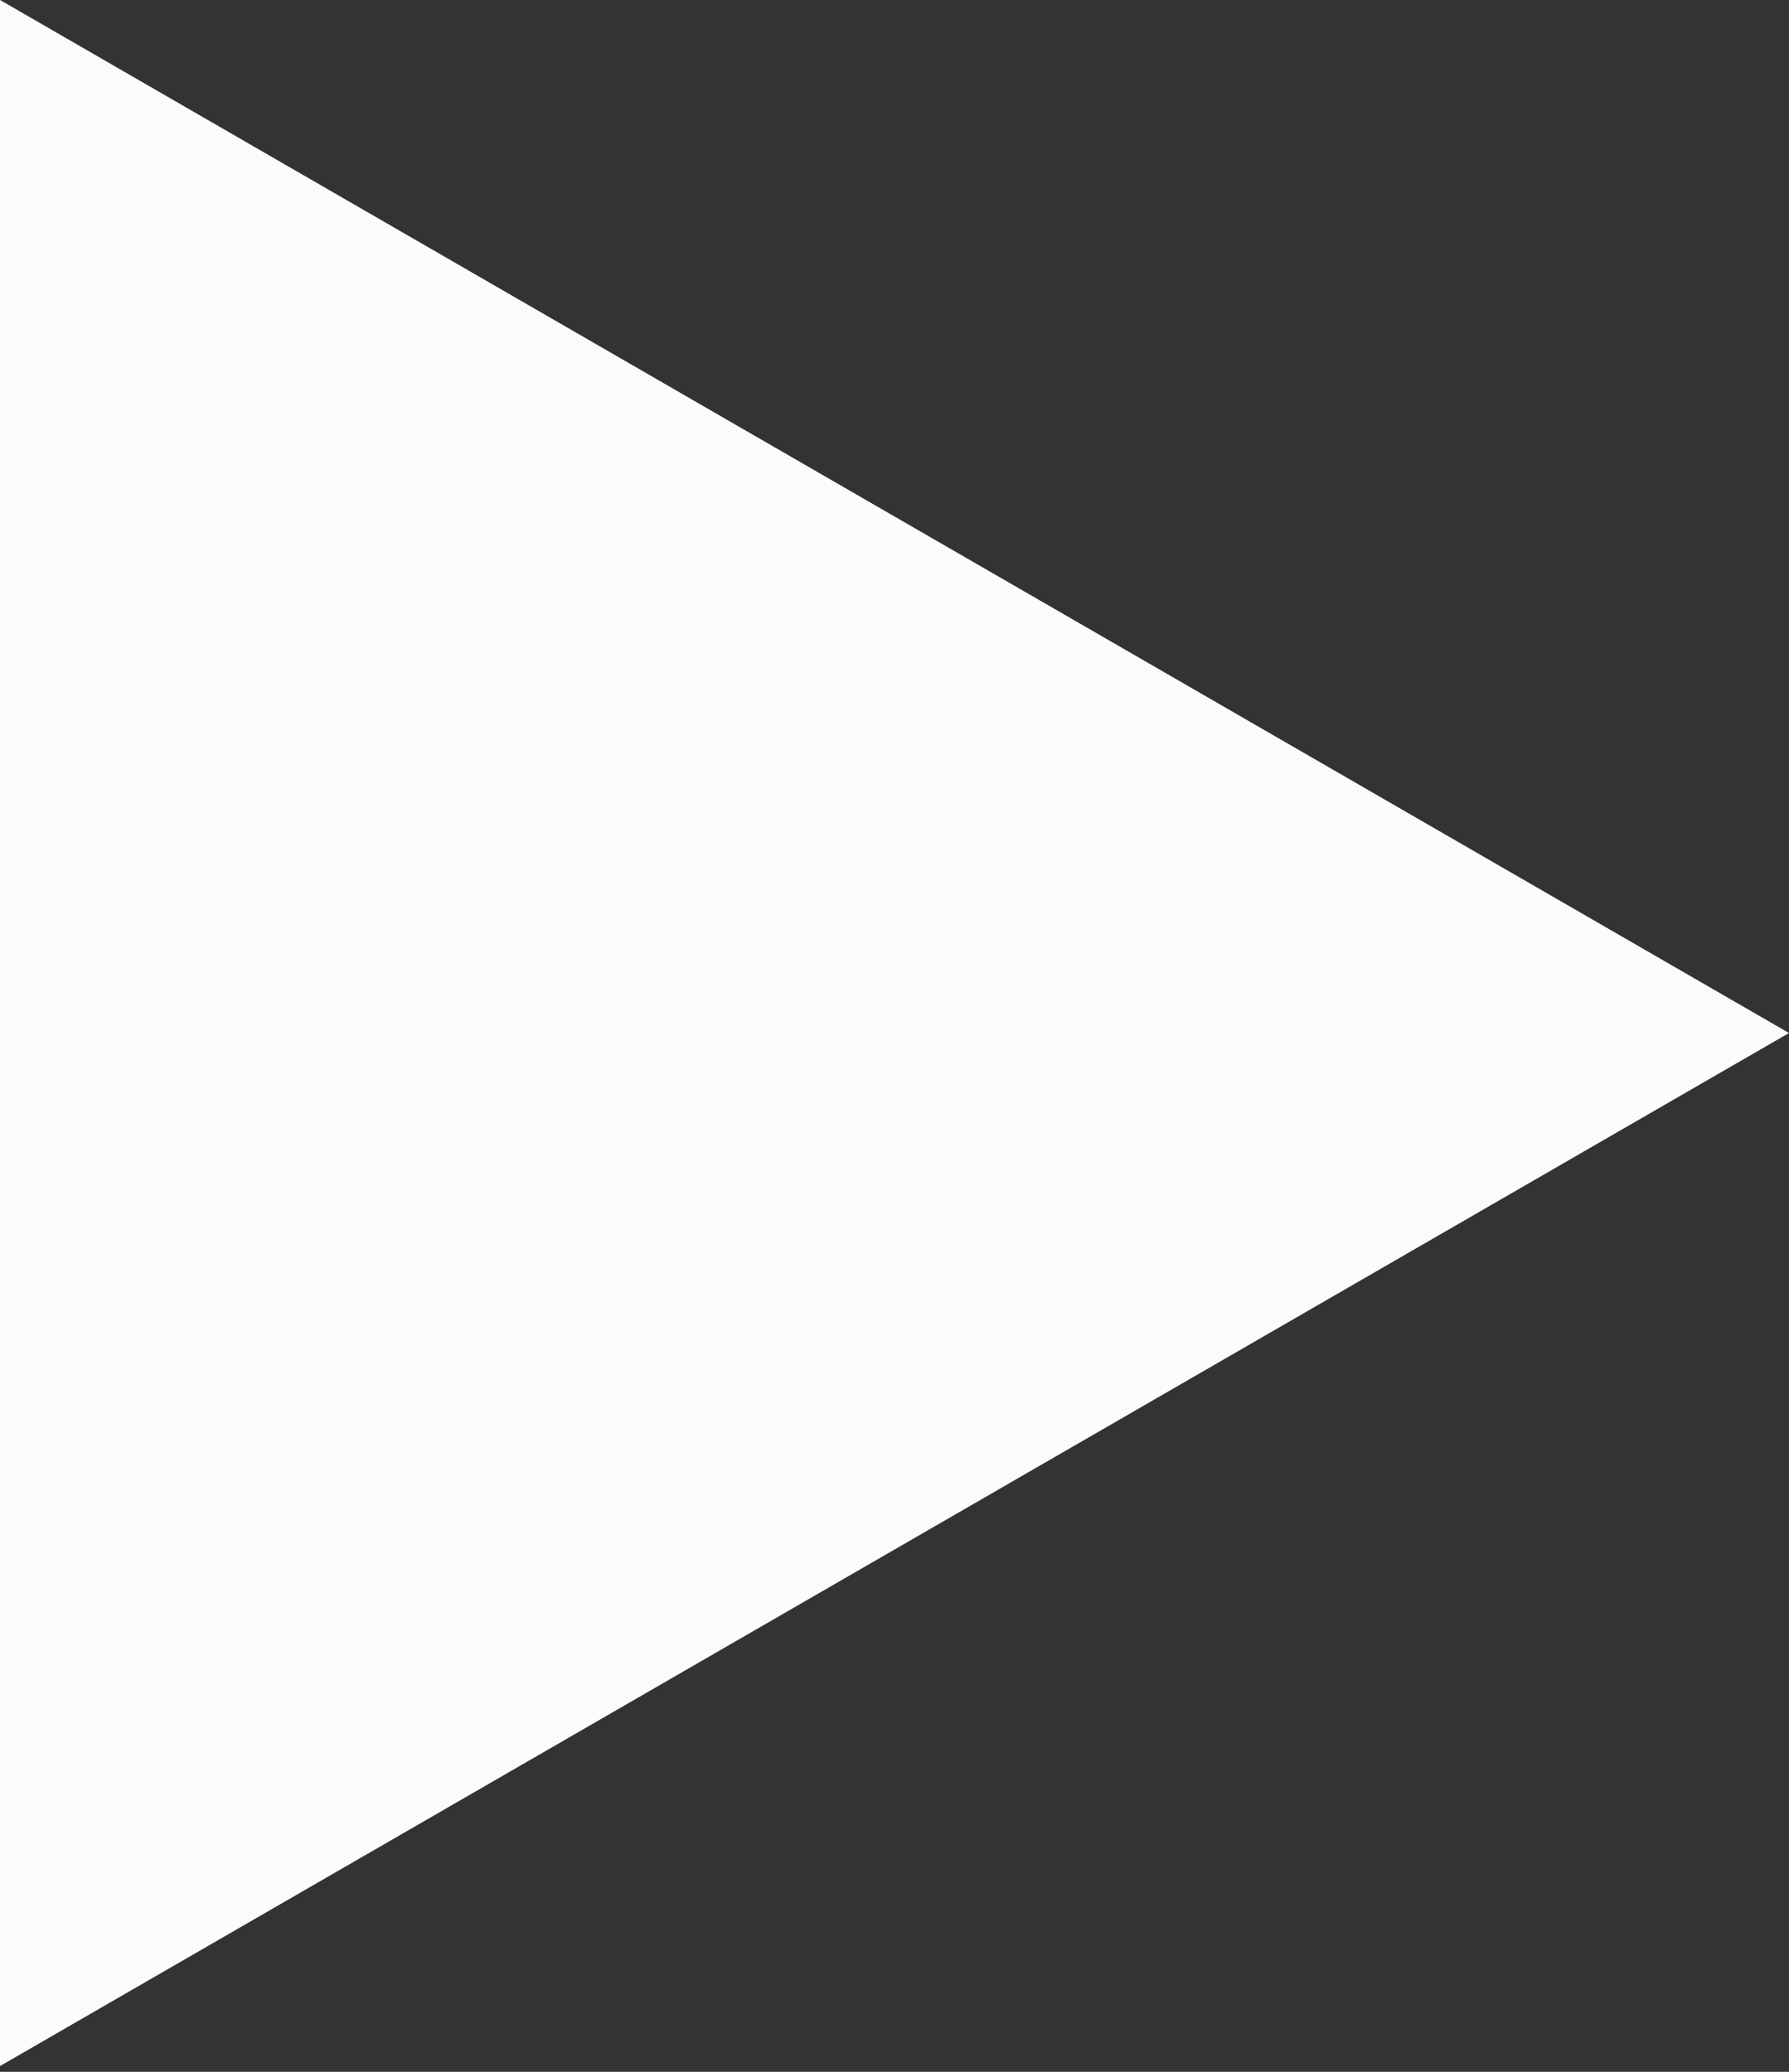 <?xml version="1.0" encoding="UTF-8"?> <svg xmlns="http://www.w3.org/2000/svg" width="57" height="66" viewBox="0 0 57 66" fill="none"><rect x="0" y="0" width="57" height="66" fill="#333333" stroke="none"/> <path d="M57 32.908L0 65.817V-0.001L57 32.908Z" fill="#FBFBFB"></path> </svg> 